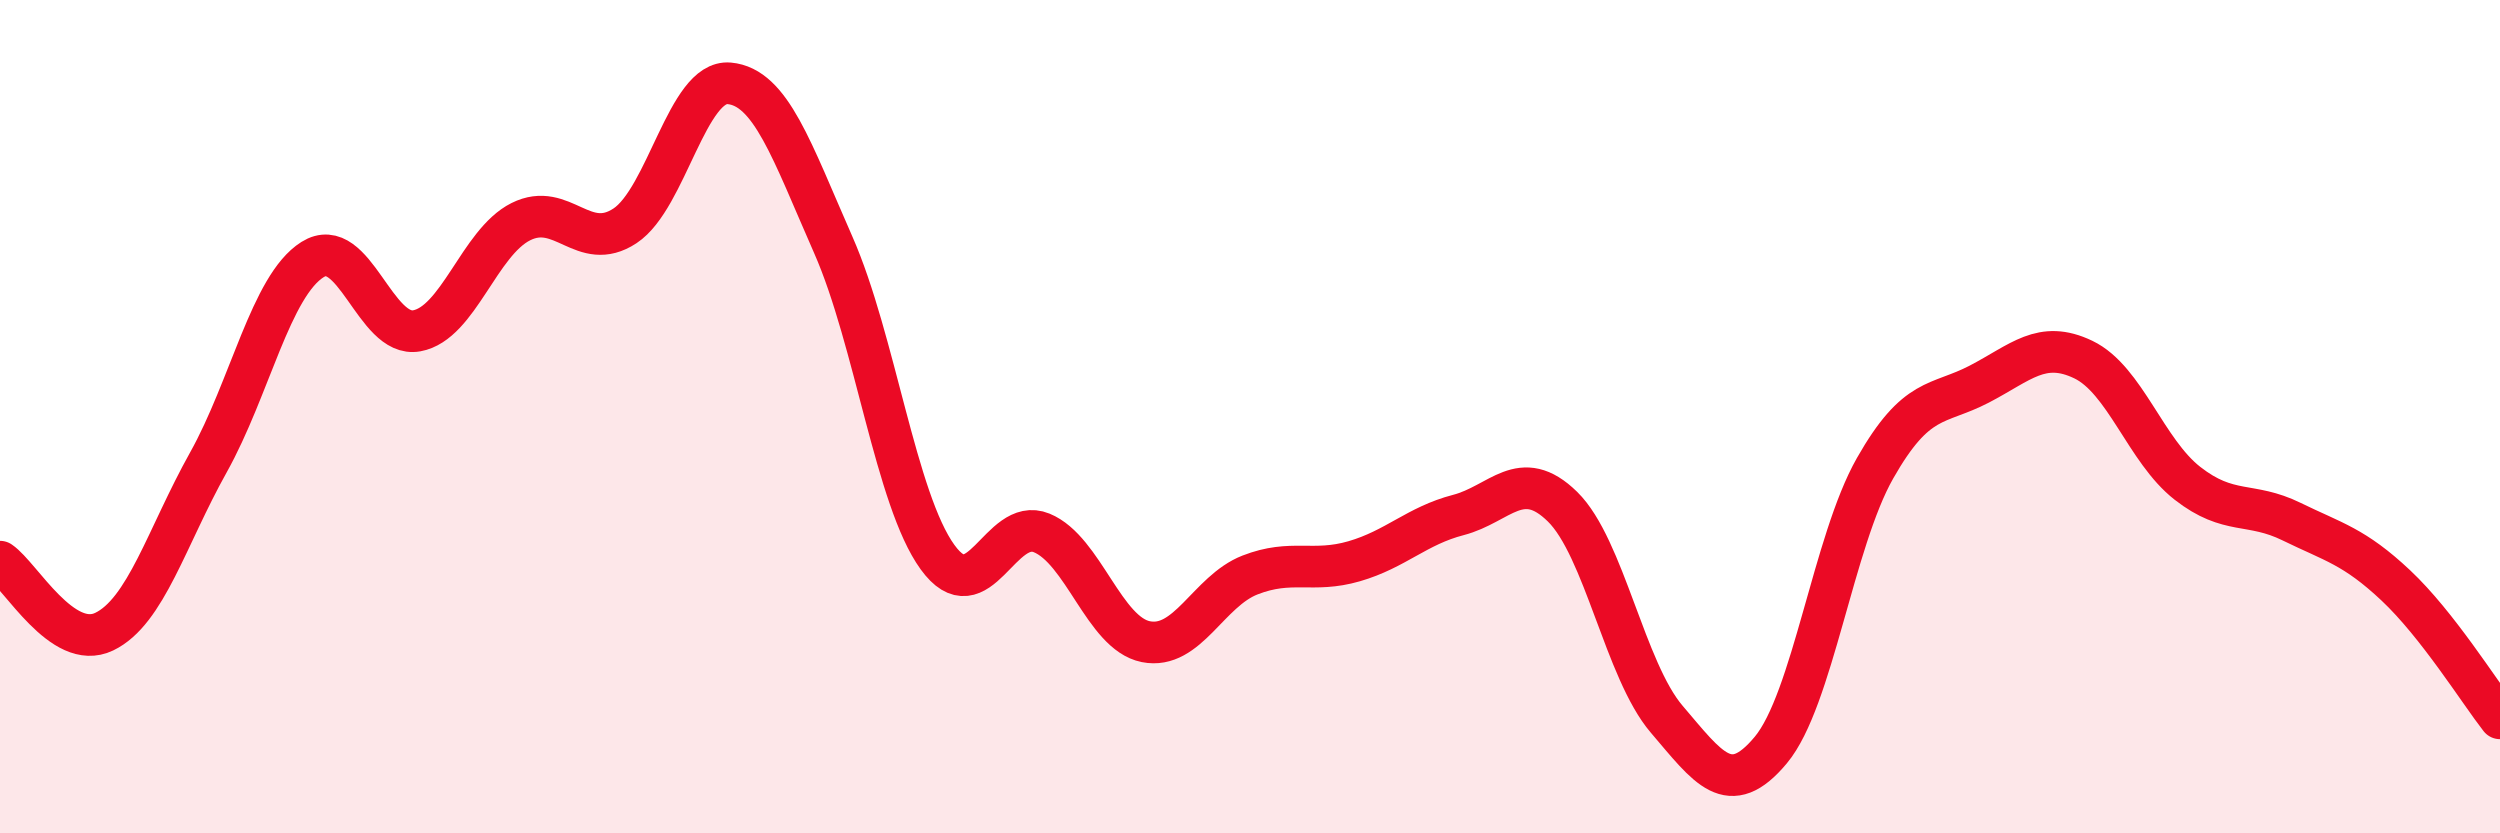 
    <svg width="60" height="20" viewBox="0 0 60 20" xmlns="http://www.w3.org/2000/svg">
      <path
        d="M 0,13.48 C 0.5,13.82 1.5,15.64 2.5,15.16 C 3.5,14.68 4,12.89 5,11.1 C 6,9.31 6.5,6.86 7.5,6.23 C 8.5,5.6 9,8.12 10,7.94 C 11,7.76 11.5,5.82 12.5,5.32 C 13.5,4.82 14,6.08 15,5.42 C 16,4.76 16.5,1.91 17.5,2 C 18.5,2.09 19,3.61 20,5.88 C 21,8.15 21.5,11.99 22.5,13.37 C 23.5,14.75 24,12.38 25,12.79 C 26,13.2 26.5,15.2 27.5,15.4 C 28.5,15.6 29,14.19 30,13.8 C 31,13.41 31.5,13.76 32.5,13.47 C 33.5,13.18 34,12.62 35,12.36 C 36,12.1 36.5,11.18 37.5,12.16 C 38.5,13.14 39,16.09 40,17.26 C 41,18.43 41.5,19.2 42.5,18 C 43.5,16.8 44,13 45,11.24 C 46,9.48 46.5,9.74 47.5,9.22 C 48.5,8.7 49,8.15 50,8.63 C 51,9.11 51.5,10.82 52.5,11.6 C 53.5,12.38 54,12.03 55,12.52 C 56,13.01 56.5,13.11 57.5,14.05 C 58.5,14.99 59.5,16.6 60,17.24L60 20L0 20Z"
        fill="#EB0A25"
        opacity="0.1"
        stroke-linecap="round"
        stroke-linejoin="round"
      />
      <path
        d="M 0,13.48 C 0.5,13.82 1.5,15.64 2.5,15.16 C 3.5,14.68 4,12.89 5,11.1 C 6,9.31 6.5,6.86 7.5,6.23 C 8.5,5.6 9,8.12 10,7.94 C 11,7.76 11.5,5.82 12.5,5.32 C 13.5,4.82 14,6.08 15,5.42 C 16,4.76 16.5,1.91 17.5,2 C 18.5,2.09 19,3.61 20,5.88 C 21,8.15 21.5,11.99 22.5,13.37 C 23.5,14.75 24,12.38 25,12.79 C 26,13.2 26.5,15.2 27.5,15.4 C 28.5,15.6 29,14.19 30,13.8 C 31,13.41 31.5,13.76 32.5,13.47 C 33.5,13.18 34,12.62 35,12.36 C 36,12.1 36.5,11.18 37.5,12.16 C 38.5,13.14 39,16.09 40,17.26 C 41,18.43 41.5,19.2 42.5,18 C 43.5,16.8 44,13 45,11.24 C 46,9.48 46.5,9.74 47.5,9.22 C 48.5,8.7 49,8.15 50,8.63 C 51,9.11 51.5,10.82 52.5,11.6 C 53.5,12.38 54,12.03 55,12.52 C 56,13.01 56.5,13.11 57.5,14.05 C 58.5,14.99 59.5,16.6 60,17.24"
        stroke="#EB0A25"
        stroke-width="1"
        fill="none"
        stroke-linecap="round"
        stroke-linejoin="round"
      />
    </svg>
  